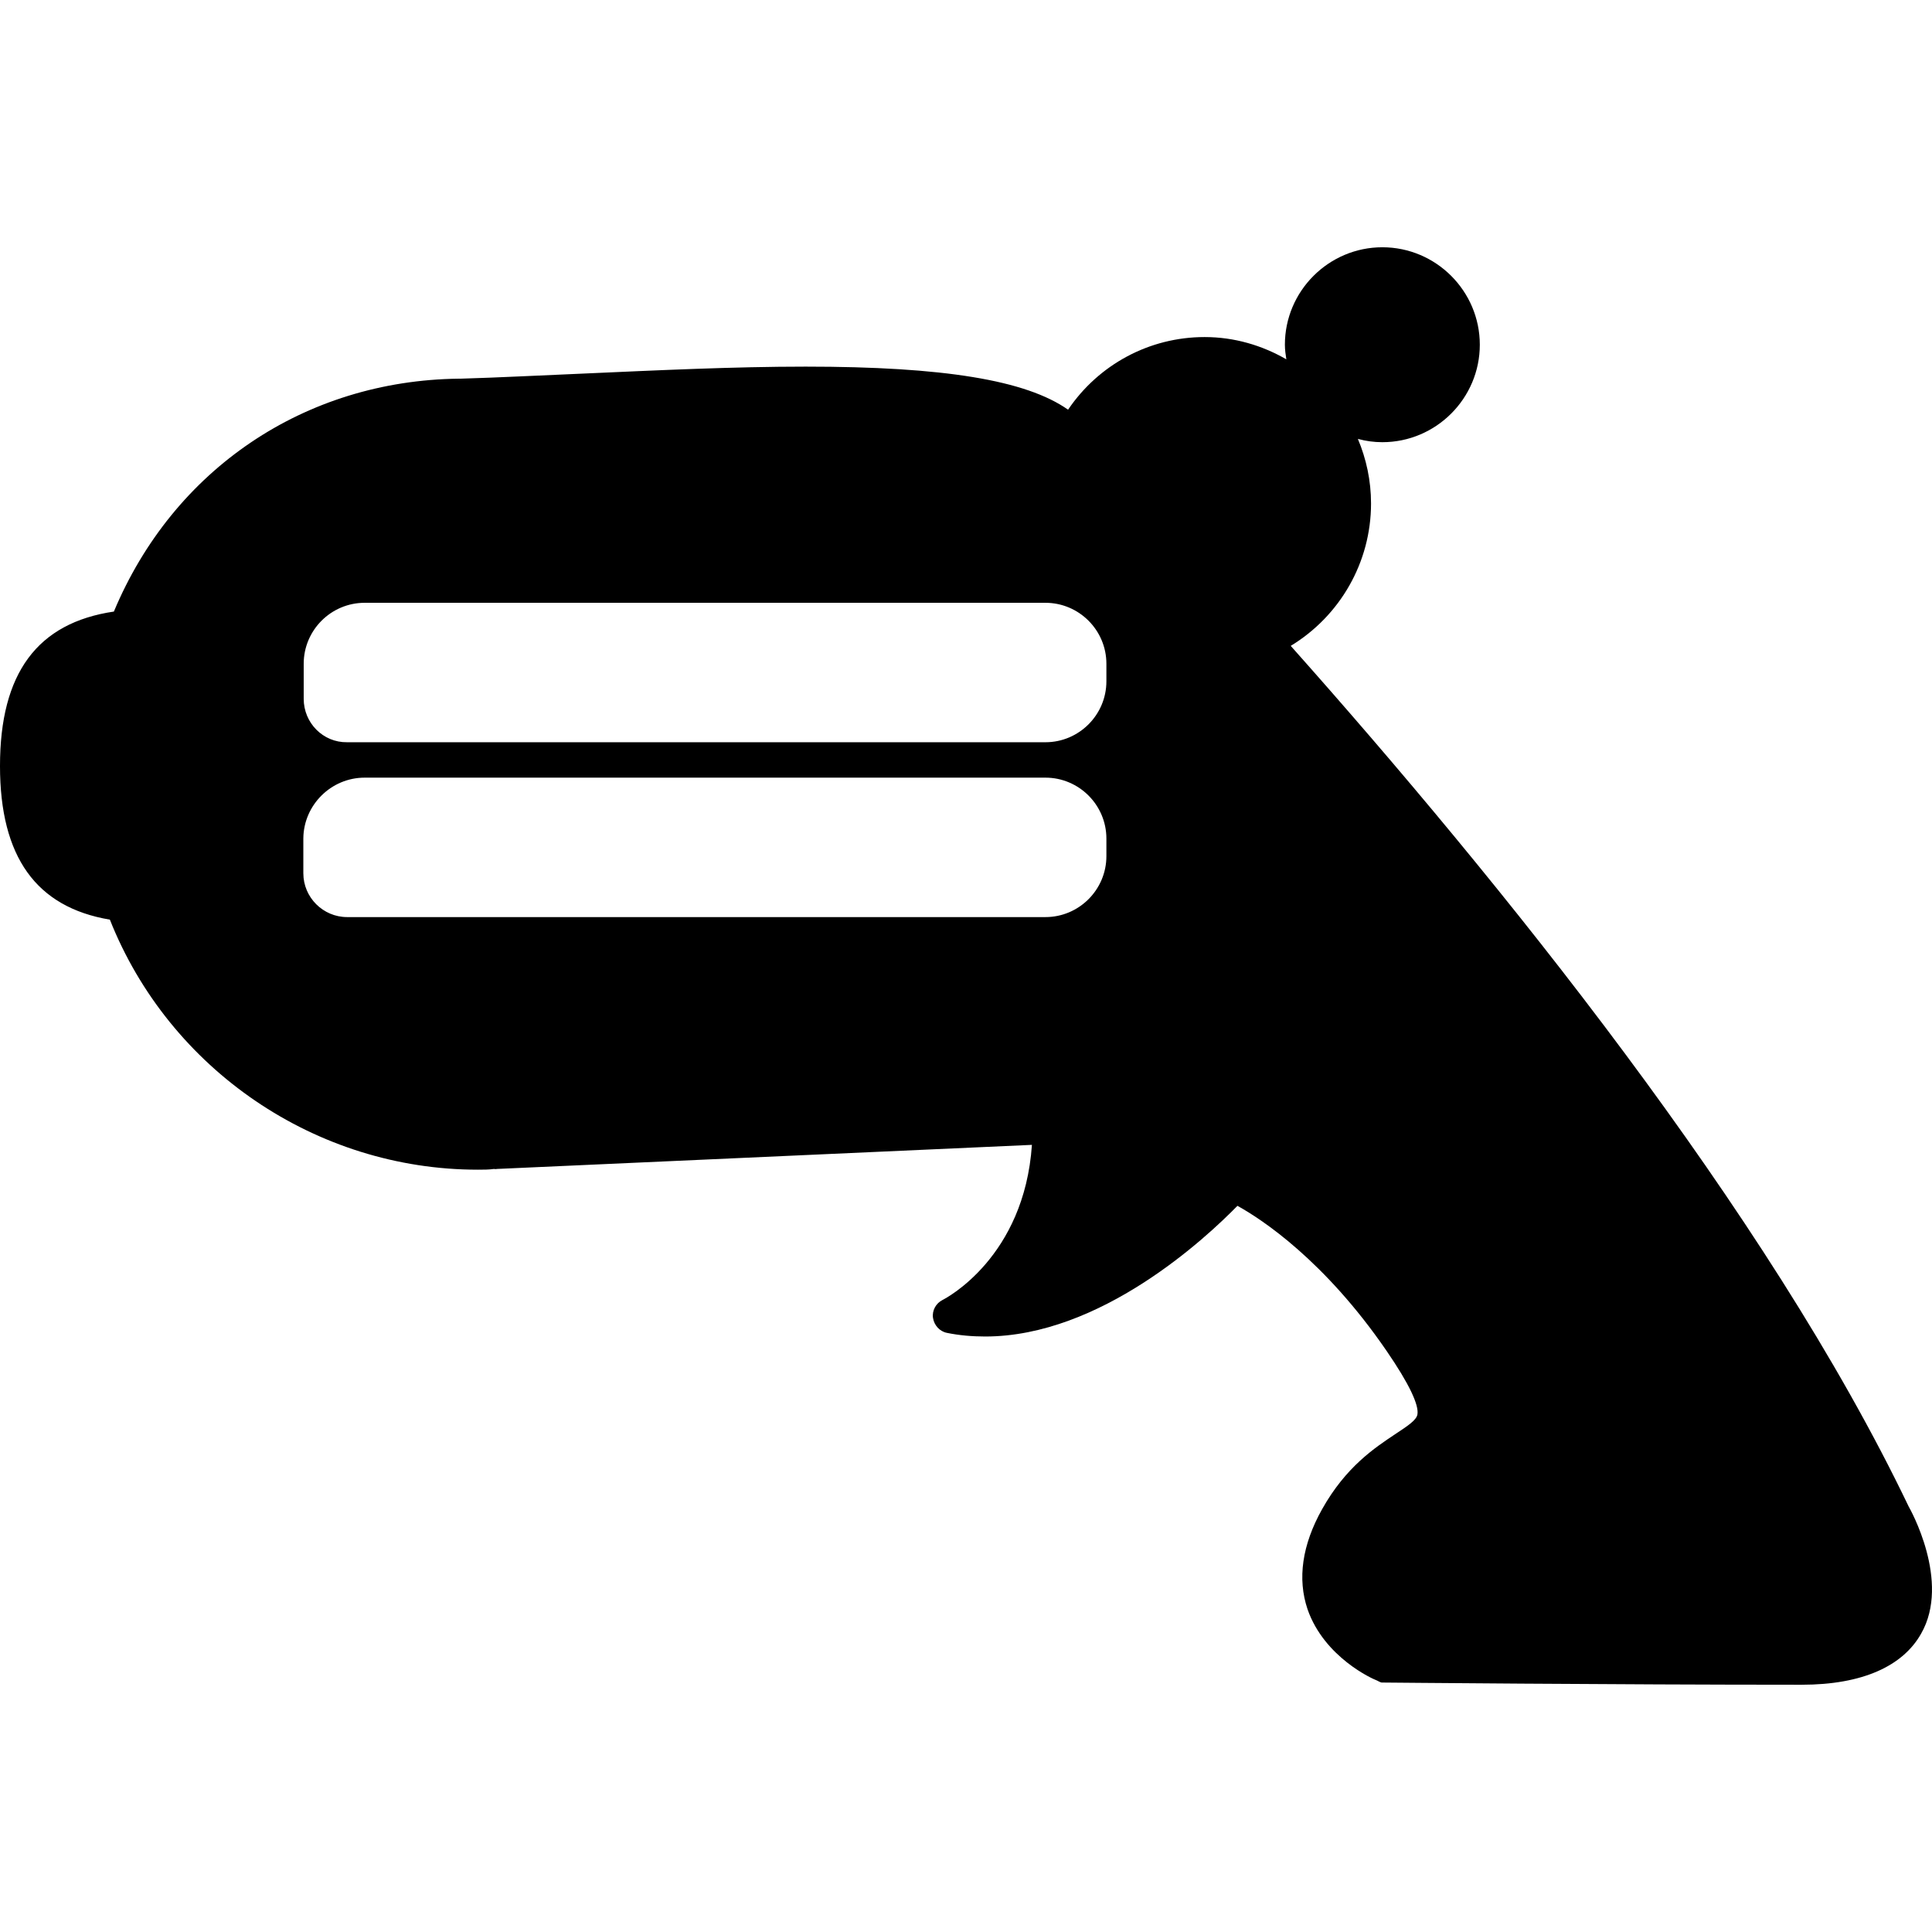 <?xml version="1.0" encoding="iso-8859-1"?>
<!-- Uploaded to: SVG Repo, www.svgrepo.com, Generator: SVG Repo Mixer Tools -->
<!DOCTYPE svg PUBLIC "-//W3C//DTD SVG 1.1//EN" "http://www.w3.org/Graphics/SVG/1.1/DTD/svg11.dtd">
<svg fill="#000000" version="1.1" id="Capa_1" xmlns="http://www.w3.org/2000/svg" xmlns:xlink="http://www.w3.org/1999/xlink" 
	 width="800px" height="800px" viewBox="0 0 529.278 529.278"
	 xml:space="preserve">
<g>
	<g>
		<path d="M353.6,176.939c13.5-8.2,22-22.9,22-39c0-6.3-1.3-12.2-3.6-17.7c2.2,0.6,4.399,0.9,6.7,0.9
			c14.699,0,26.699-12,26.699-26.7c0-14.7-12-26.7-26.699-26.7c-14.7,0-26.7,12-26.7,26.7c0,1.4,0.2,2.7,0.399,4
			c-6.6-3.8-14.199-6.1-22.399-6.1c-15.101,0-29,7.5-37.4,19.9c-11.5-8.1-34.1-11.8-71.9-11.8c-19.7,0-40.6,1-60.8,1.9
			c-11.9,0.5-23.3,1.1-33.7,1.4c-0.2,0-0.3,0-0.5,0c-42.2,0.5-78.2,24.8-94.5,63.8c-21,3.1-31.2,16.9-31.2,42.3
			c0,24.9,9.9,38.7,30.1,42.1c16.3,41.1,56.5,68.5,100.8,68.5c1.5,0,3.1,0,4.4-0.2c0.3,0,0.5,0.1,0.8,0l146.601-6.6
			c-2.101,30.8-23.5,42-24.5,42.5c-1.801,0.899-2.9,2.899-2.601,4.899c0.3,2,1.8,3.7,3.8,4.101c3.4,0.699,7,1,10.5,1
			c31.601,0,60.5-27,69.101-35.801c6.7,3.7,23.899,15,40.899,39.801c6.101,8.899,8.9,14.8,8.4,17.399c-0.3,1.5-2.5,3-6,5.3
			c-5.7,3.801-13.6,9-20.1,20.601c-5.5,9.8-6.801,19.1-4,27.399c4.6,13.301,18.1,19.2,18.699,19.4c0.601,0.2,1.301,0.8,1.9,0.7
			c0,0,64.2,0.6,114.1,0.6h0.7c16.601,0,27.7-5.1,32.7-14c8.2-14.3-3.1-34.3-3.4-34.8C484.1,331.739,410.3,240.639,353.6,176.939z
			 M99.9,213.039h186.5c9.2,0,16.7,7.5,16.7,16.7v4.8c0,9.2-7.5,16.7-16.7,16.7h-4.8H99.9h-4.8c-6.6,0-12-5.4-12-12v-4.8v-4.8
			C83.2,220.539,90.7,213.039,99.9,213.039z M83.2,191.439v-4.8v-4.8c0-9.2,7.5-16.7,16.7-16.7h186.5c9.2,0,16.7,7.5,16.7,16.7v4.8
			c0,9.2-7.5,16.7-16.7,16.7h-4.8H99.9h-4.8C88.5,203.439,83.2,198.039,83.2,191.439z"/>
	</g>
</g>
</svg>